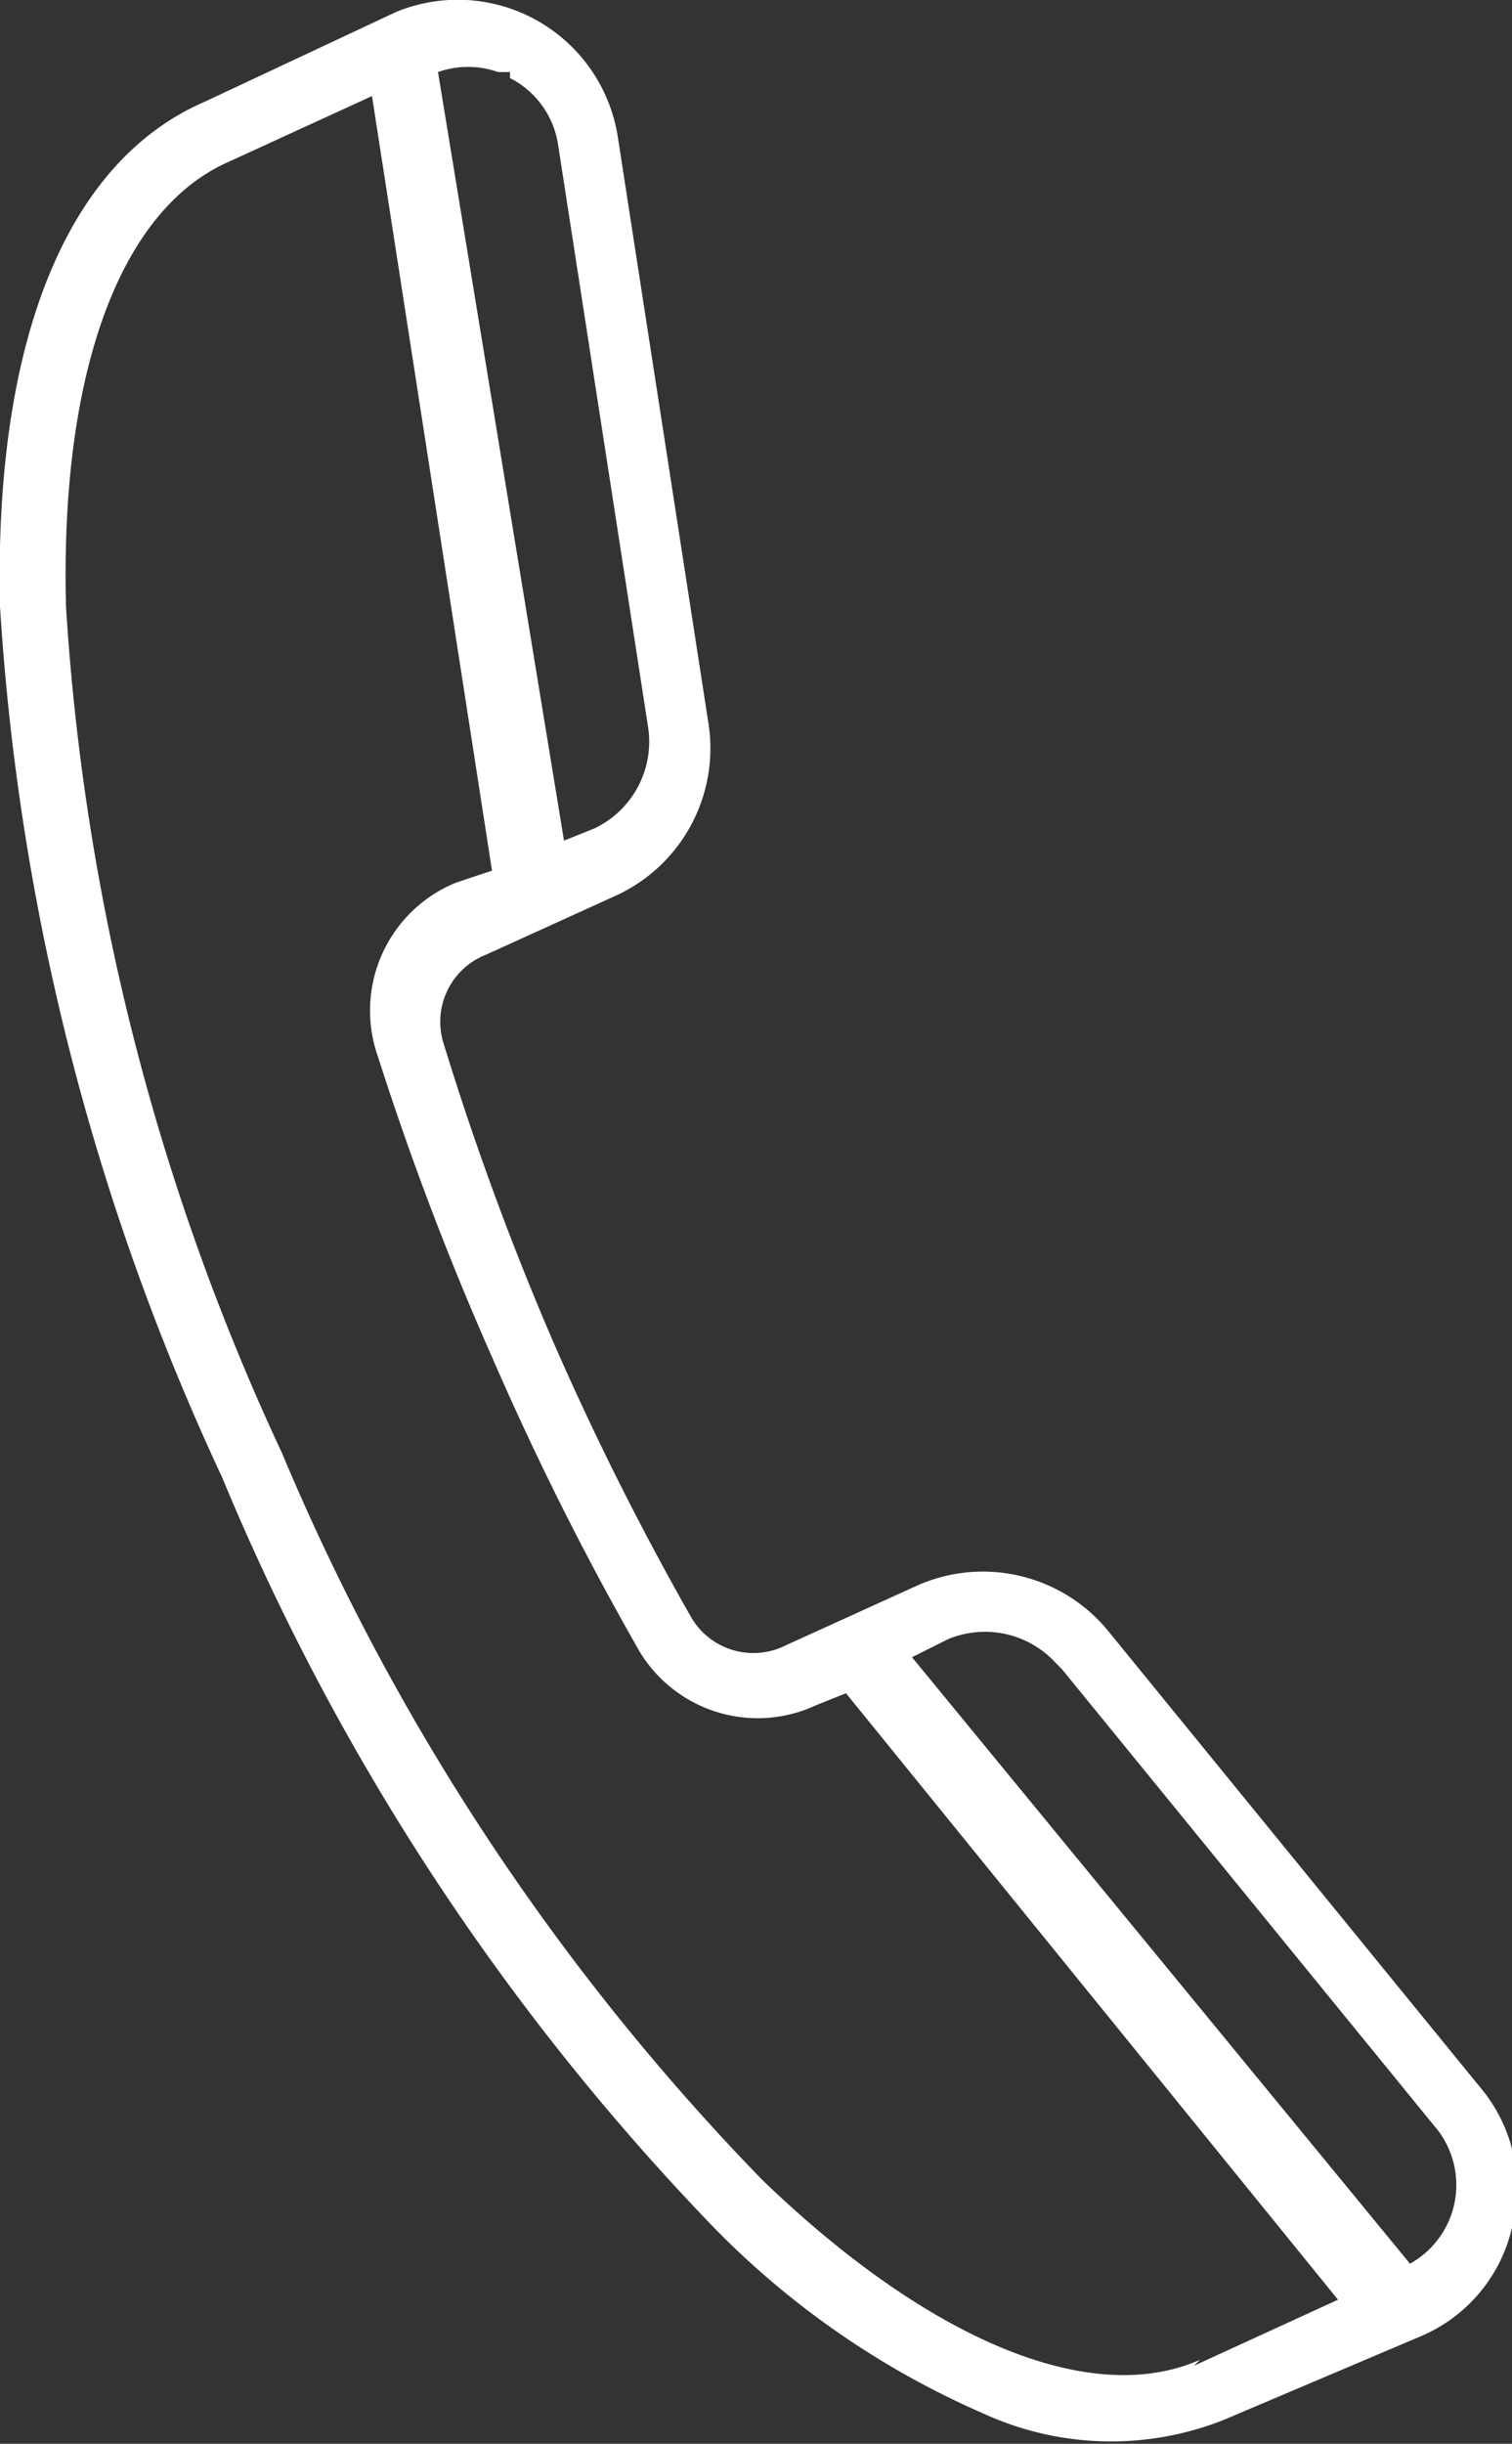 <svg id="Livello_1" data-name="Livello 1" xmlns="http://www.w3.org/2000/svg" preserveAspectRatio="none" viewBox="0 0 25.2 40.7">
  <rect x="0" y="0" width="25.2" height="40.7" fill="#333333" stroke="none"/>
  <defs>
    <style>
      .cls-1 {
        fill: #fff;
      }
    </style>
  </defs>
  <title>0ec8167e-6e52-4527-bf3d-dc7239b6ae48</title>
  <path class="cls-1" d="M25.2,37.1a2.6,2.6,0,0,0-.5-2.3l-6.2-7.6a2.7,2.7,0,0,0-3.2-.8l-2.2,1a1.2,1.2,0,0,1-1.6-.5,48.5,48.5,0,0,1-2.3-4.6,48.5,48.5,0,0,1-1.8-4.9,1.2,1.2,0,0,1,.7-1.5l2.2-1A2.7,2.7,0,0,0,11.8,12L10.3,2.3A2.7,2.7,0,0,0,6.6.2L3.4,1.7c-2.3,1-3.5,4-3.4,8.4A40.1,40.1,0,0,0,3.7,24.6a40.1,40.1,0,0,0,8.2,12.5,14.2,14.2,0,0,0,4.5,3.1,5.1,5.1,0,0,0,4,.1l3.3-1.4a2.6,2.6,0,0,0,1.5-1.8Zm-7.5-9.3,6.2,7.6a1.5,1.5,0,0,1-.4,2.3L15.2,27.6l.6-.3a1.6,1.6,0,0,1,1.8.4ZM8.5,1.3a1.5,1.5,0,0,1,.8,1.1l1.5,9.7a1.6,1.6,0,0,1-.9,1.7l-.5.2L7.3,1.2a1.5,1.5,0,0,1,1,0h.2Zm11.5,38c-1.8.8-4.5-.3-7.3-3a39,39,0,0,1-8-12.1A39,39,0,0,1,1.1,10.1C1,6.2,2,3.5,3.8,2.7L6.2,1.6l2,12.9-.6.2a2.3,2.3,0,0,0-1.3,2.9,49.6,49.6,0,0,0,1.9,5,49.6,49.6,0,0,0,2.4,4.8,2.3,2.3,0,0,0,3,1l.5-.2,8.2,10.1-2.4,1.1Z"/>
</svg>
